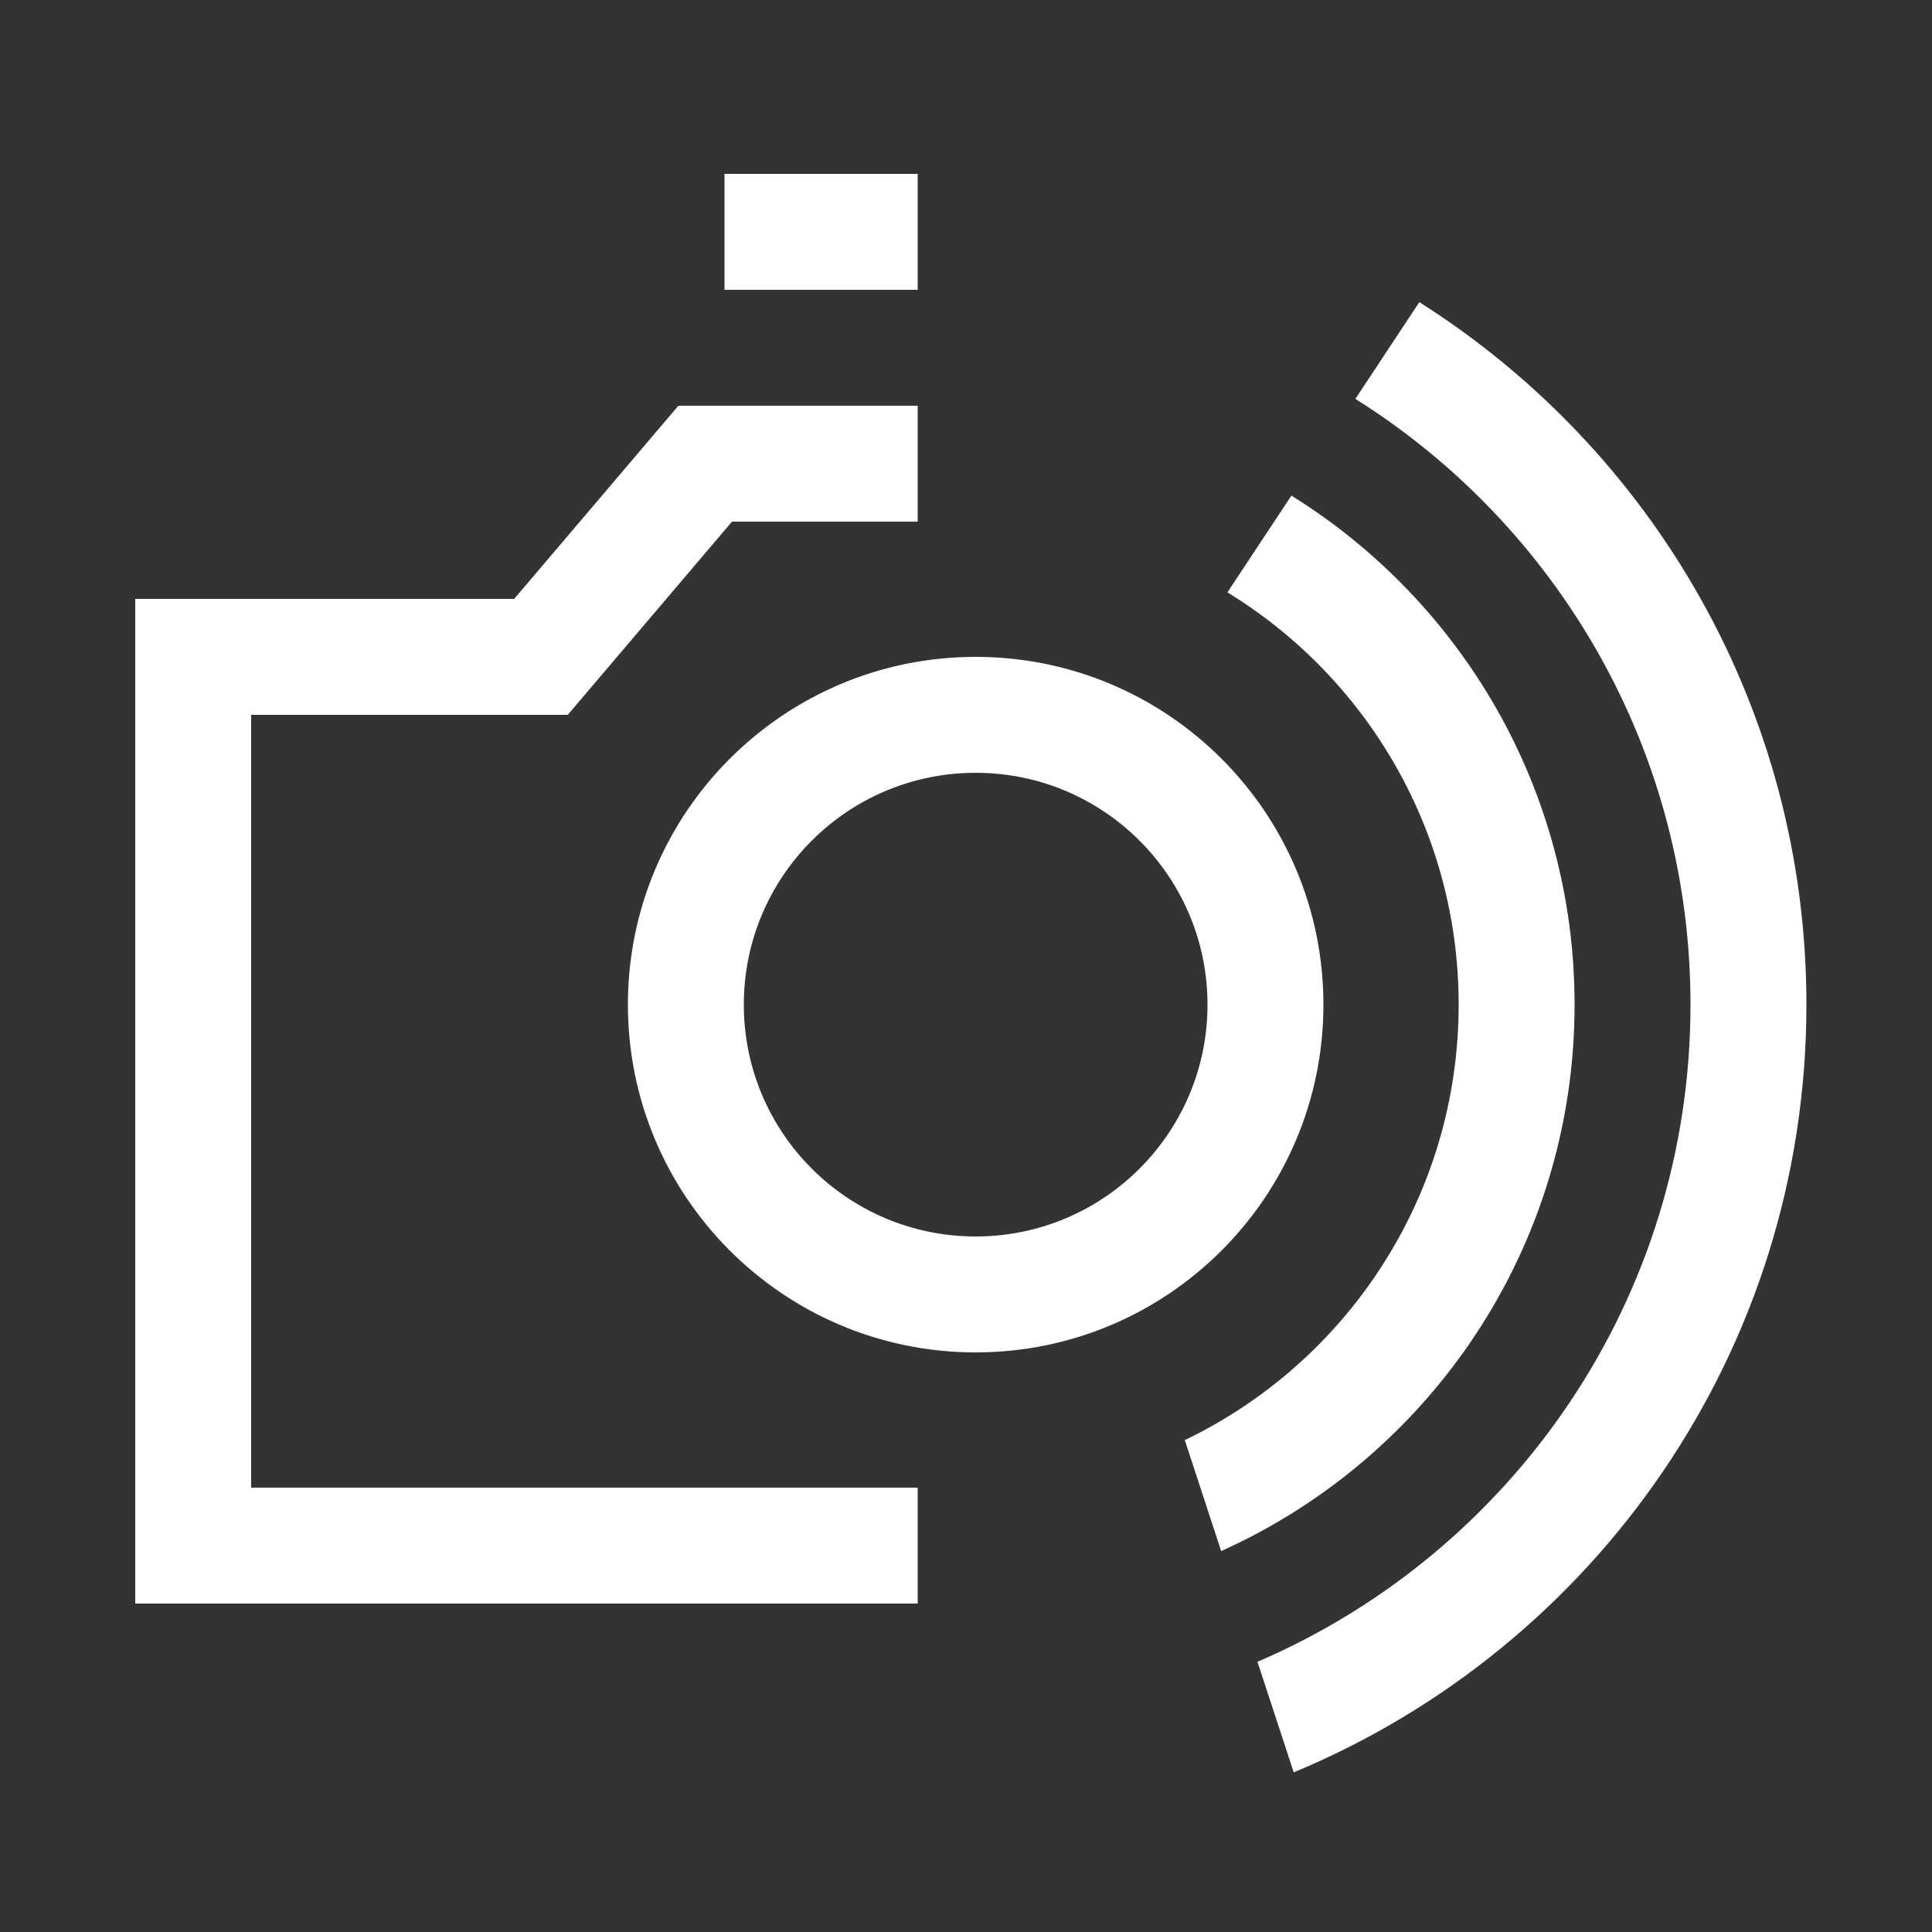 <svg width="100" height="100" viewBox="0 0 100 100" fill="none" xmlns="http://www.w3.org/2000/svg">
<rect x="0" y="0" width="100" height="100" fill="#333333" stroke="none"/>
<g id="Service=Photograpy and Broadcast Equipment">
<g id="Fill 1">
<path fill-rule="evenodd" clip-rule="evenodd" d="M47.5 15H37.5V9H47.5V15ZM35.113 21H47.5V27H37.887L29.387 37H13V77H47.5V83H7V31H26.613L35.113 21Z" fill="white"/>
<path fill-rule="evenodd" clip-rule="evenodd" d="M50.5 64C57.127 64 62.5 58.627 62.5 52C62.5 45.373 57.127 40 50.5 40C43.873 40 38.5 45.373 38.5 52C38.5 58.627 43.873 64 50.5 64ZM50.5 70C60.441 70 68.5 61.941 68.5 52C68.5 42.059 60.441 34 50.5 34C40.559 34 32.5 42.059 32.5 52C32.5 61.941 40.559 70 50.5 70Z" fill="white"/>
<path fill-rule="evenodd" clip-rule="evenodd" d="M66.963 91.736C82.542 85.274 93.5 69.917 93.5 52C93.5 36.696 85.505 23.26 73.464 15.639L70.154 20.646C80.574 27.191 87.5 38.787 87.5 52C87.5 67.255 78.268 80.353 65.086 86.014L66.963 91.736ZM63.208 80.284C73.992 75.431 81.5 64.593 81.5 52C81.5 40.877 75.642 31.122 66.843 25.653L63.531 30.66C70.71 35.054 75.5 42.967 75.5 52C75.5 61.929 69.712 70.506 61.325 74.541L63.208 80.284Z" fill="white"/>
</g>
</g>
</svg>

